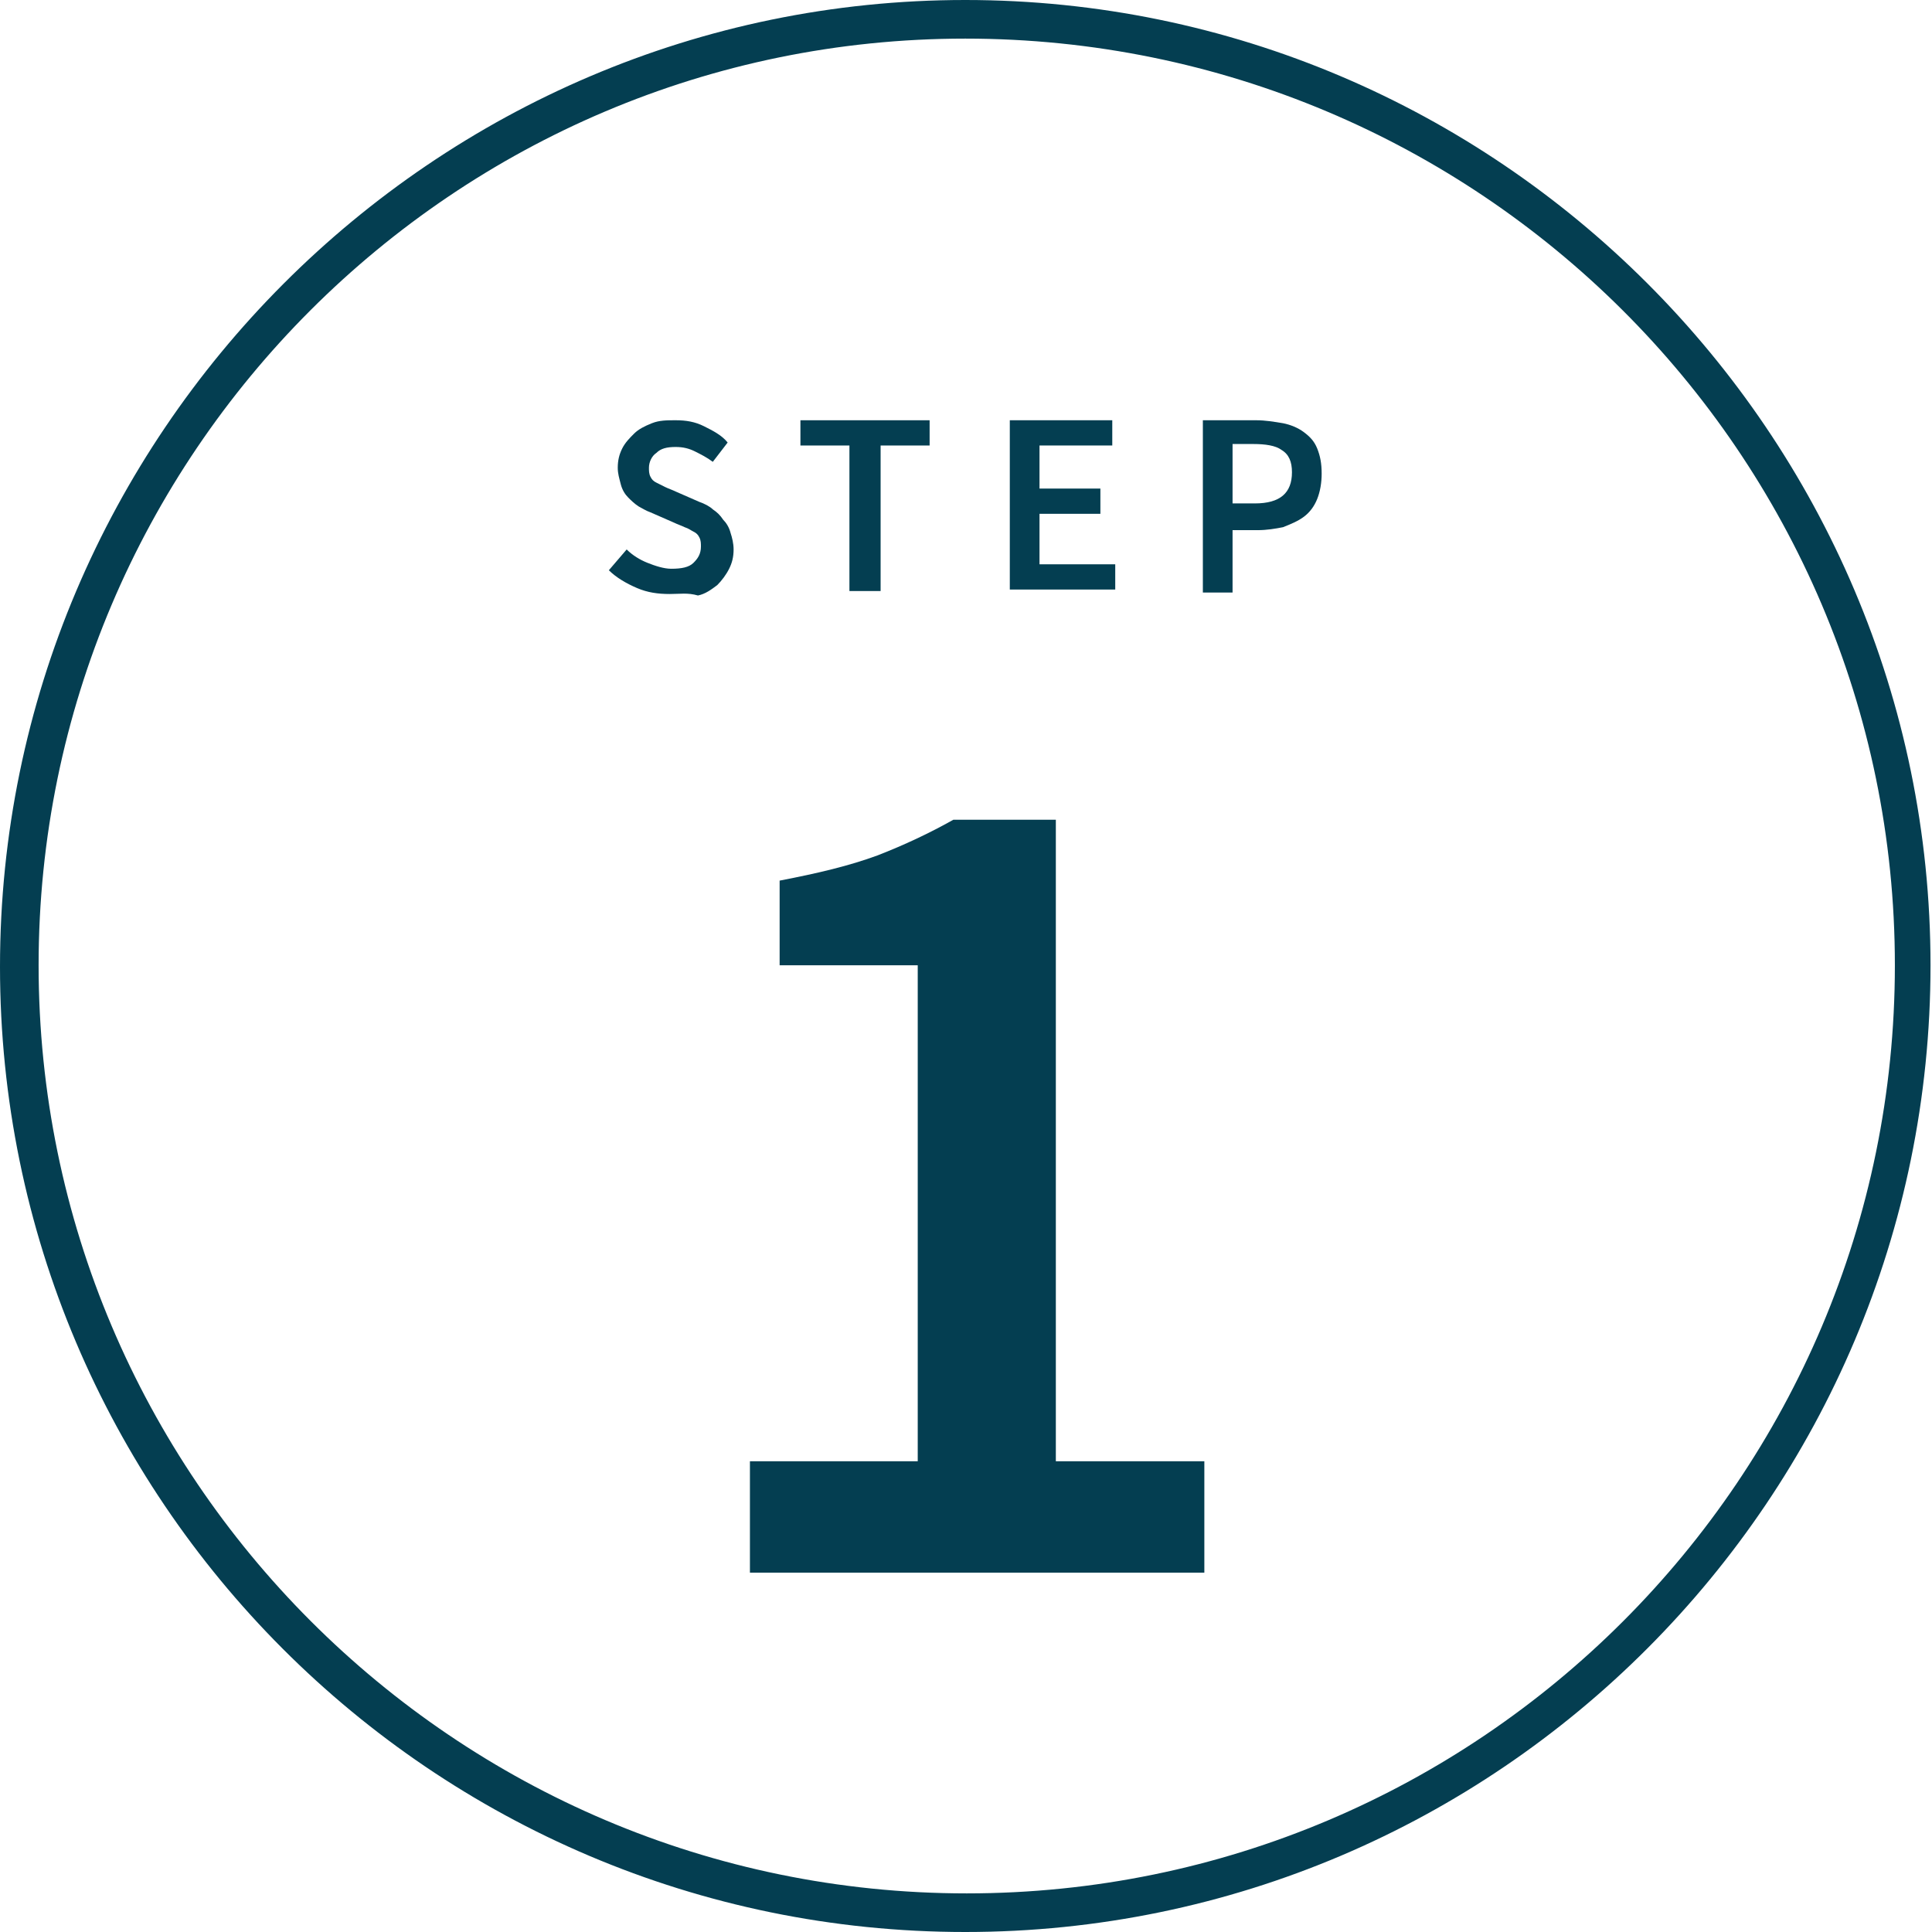<?xml version="1.0" encoding="utf-8"?>
<!-- Generator: Adobe Illustrator 15.0.0, SVG Export Plug-In . SVG Version: 6.00 Build 0)  -->
<!DOCTYPE svg PUBLIC "-//W3C//DTD SVG 1.1//EN" "http://www.w3.org/Graphics/SVG/1.1/DTD/svg11.dtd">
<svg version="1.1" id="Layer_1" xmlns="http://www.w3.org/2000/svg" xmlns:xlink="http://www.w3.org/1999/xlink" x="0px" y="0px"
	 width="130.1px" height="130.1px" viewBox="0 0 130.1 130.1" style="enable-background:new 0 0 130.1 130.1;" xml:space="preserve"
	>
<style type="text/css">
<![CDATA[
	.st0{fill:#043E51;}
]]>
</style>
<g>
	<g>
		<path class="st0" d="M65,130.1c-35.9,0-65-29.2-65-65S29.2,0,65,0s65,29.2,65,65S100.9,130.1,65,130.1z M65,2.6
			C30.6,2.6,2.6,30.6,2.6,65s28,62.5,62.5,62.5s62.5-28,62.5-62.5S99.5,2.6,65,2.6z"/>
	</g>
	<g>
		<path class="st0" d="M50.5,105.9v-7.5h11.3V65h-9.3v-5.7c2.6-0.5,4.7-1,6.6-1.7c1.8-0.7,3.5-1.5,5.1-2.4h6.9v43.2h10v7.5H50.5z"/>
	</g>
	<g>
		<path class="st0" d="M45.1,40c-0.8,0-1.5-0.1-2.2-0.4c-0.7-0.3-1.4-0.7-1.9-1.2l1.2-1.4c0.4,0.4,0.9,0.7,1.4,0.9
			c0.5,0.2,1.1,0.4,1.6,0.4c0.7,0,1.2-0.1,1.5-0.4c0.3-0.3,0.5-0.6,0.5-1.1c0-0.2,0-0.4-0.1-0.6c-0.1-0.2-0.2-0.3-0.4-0.4
			c-0.2-0.1-0.3-0.2-0.6-0.3c-0.2-0.1-0.5-0.2-0.7-0.3l-1.6-0.7c-0.3-0.1-0.6-0.3-0.8-0.4c-0.3-0.2-0.5-0.4-0.7-0.6
			c-0.2-0.2-0.4-0.5-0.5-0.9s-0.2-0.7-0.2-1.1c0-0.5,0.1-0.9,0.3-1.3c0.2-0.4,0.5-0.7,0.8-1c0.3-0.3,0.7-0.5,1.2-0.7
			c0.5-0.2,1-0.2,1.6-0.2c0.7,0,1.3,0.1,1.9,0.4c0.6,0.3,1.2,0.6,1.6,1.1l-1,1.3c-0.4-0.3-0.8-0.5-1.2-0.7s-0.8-0.3-1.3-0.3
			c-0.6,0-1,0.1-1.3,0.4c-0.3,0.2-0.5,0.6-0.5,1c0,0.2,0,0.4,0.1,0.6s0.2,0.3,0.4,0.4c0.2,0.1,0.4,0.2,0.6,0.3
			c0.2,0.1,0.5,0.2,0.7,0.3l1.6,0.7c0.3,0.1,0.7,0.3,0.9,0.5c0.3,0.2,0.5,0.4,0.7,0.7c0.2,0.2,0.4,0.5,0.5,0.9
			c0.1,0.3,0.2,0.7,0.2,1.1c0,0.5-0.1,0.9-0.3,1.3c-0.2,0.4-0.5,0.8-0.8,1.1c-0.4,0.3-0.8,0.6-1.3,0.7C46.3,39.9,45.8,40,45.1,40z"
			/>
		<path class="st0" d="M57.2,39.8V30h-3.3v-1.7h8.7V30h-3.3v9.8H57.2z"/>
		<path class="st0" d="M68,39.8V28.3h6.9V30H70v2.9h4.1v1.7H70v3.4h5.1v1.7H68z"/>
		<path class="st0" d="M81,39.8V28.3h3.6c0.6,0,1.2,0.1,1.8,0.2c0.5,0.1,1,0.3,1.4,0.6c0.4,0.3,0.7,0.6,0.9,1.1s0.3,1,0.3,1.7
			c0,0.6-0.1,1.2-0.3,1.7s-0.5,0.9-0.9,1.2c-0.4,0.3-0.9,0.5-1.4,0.7c-0.5,0.1-1.1,0.2-1.7,0.2H83v4.2H81z M83,33.9h1.5
			c1.7,0,2.5-0.7,2.5-2.1c0-0.7-0.2-1.2-0.7-1.5c-0.4-0.3-1.1-0.4-1.9-0.4H83V33.9z"/>
	</g>
</g>
</svg>
